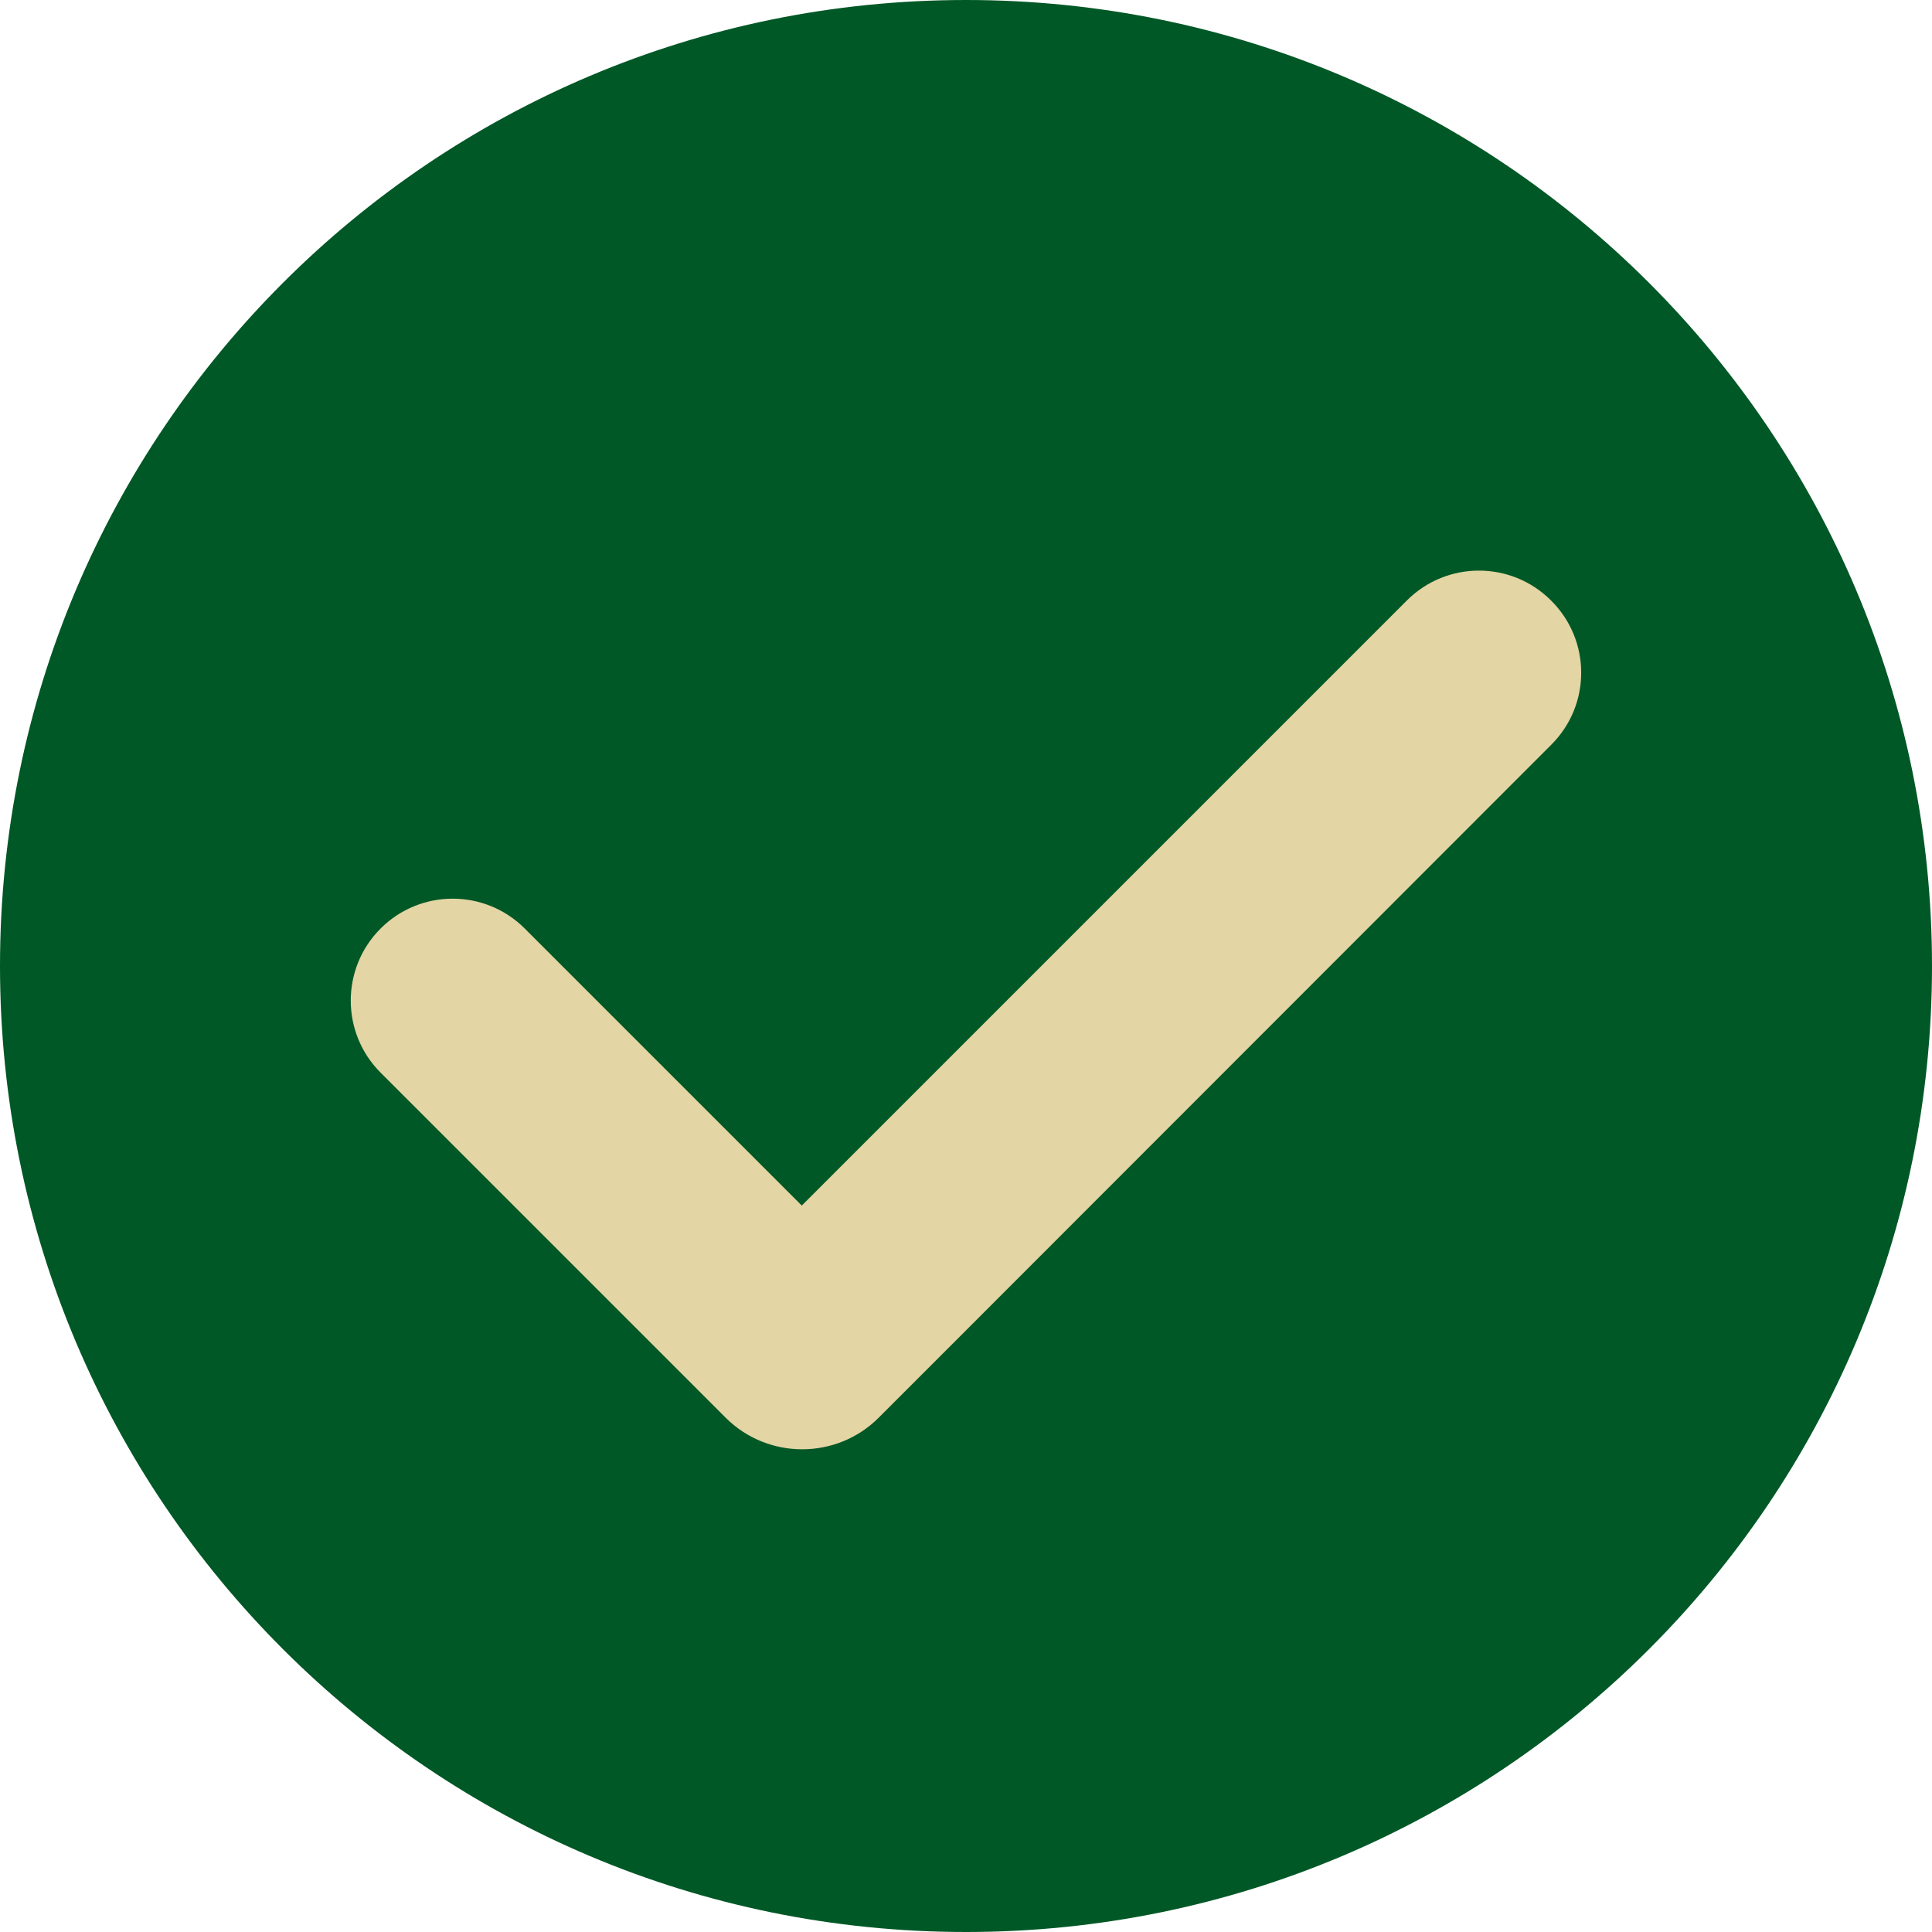 <svg xmlns="http://www.w3.org/2000/svg" xmlns:xlink="http://www.w3.org/1999/xlink" width="1080" zoomAndPan="magnify" viewBox="0 0 810 810" height="1080" preserveAspectRatio="xMidYMid meet" version="1.0"><path fill="#005826" d="M 810 405 C 810 628.723 628.723 810 405 810 C 181.277 810 0 628.723 0 405 C 0 181.277 181.277 0 405 0 C 628.723 0 810 181.277 810 405 Z M 810 405 " fill-opacity="1" fill-rule="nonzero"/><path fill="#e4d5a4" d="M 650.43 312.176 L 396.738 566.027 L 368.387 594.379 C 350.73 612.035 321.895 612.035 304.234 594.379 L 159.57 449.711 C 142.883 433.027 142.883 405.973 159.57 389.285 C 176.258 372.602 203.309 372.602 219.996 389.285 L 336.148 505.441 L 589.844 251.746 C 606.527 235.062 633.582 235.062 650.27 251.746 C 667.117 268.434 667.117 295.488 650.43 312.176 Z M 650.43 312.176 " fill-opacity="1" fill-rule="nonzero"/></svg>